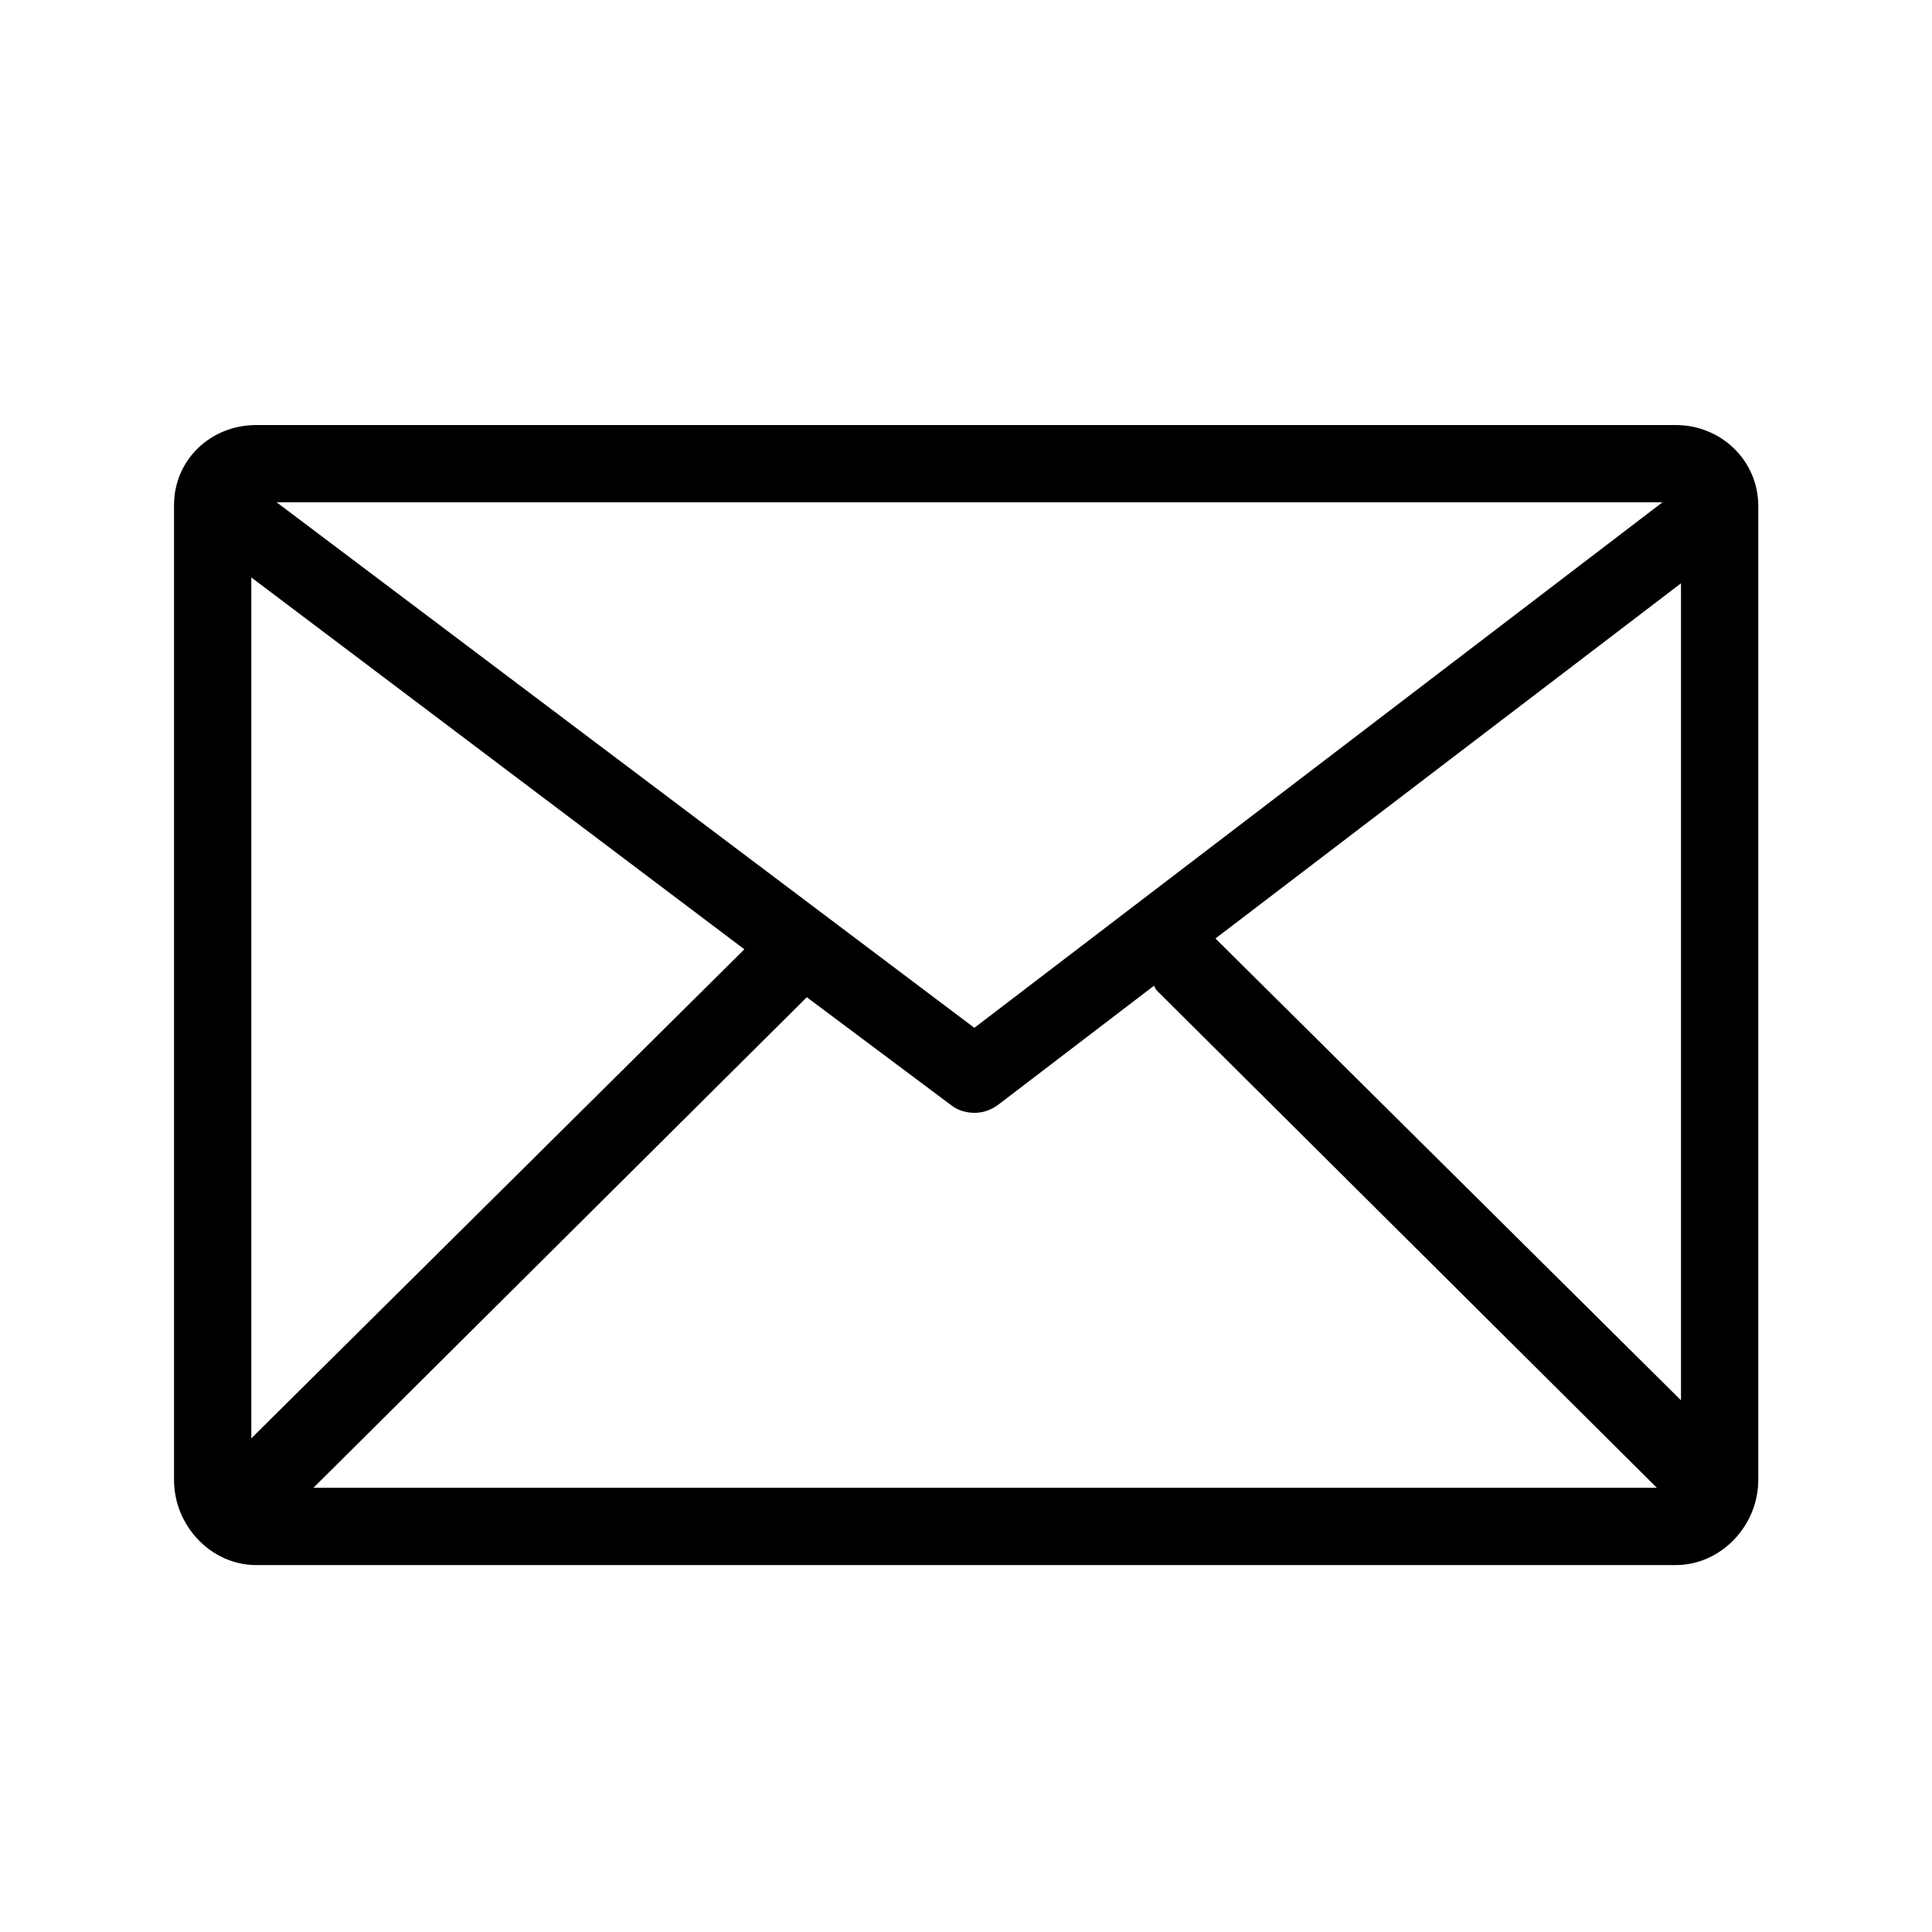 <svg xml:space="preserve" data-sanitized-enable-background="new 0 0 100 100" viewBox="0 0 6.25 6.25" height="50px" width="50px" xmlns:xlink="http://www.w3.org/1999/xlink" xmlns="http://www.w3.org/2000/svg" id="Layer_1" version="1.1" fill="#000000"><g><path d="M0.829 5.063h4.592C5.568 5.063 5.688 4.935 5.688 4.788V1.635l0 0.002c0 -0.147 -0.12 -0.262 -0.267 -0.262H0.829C0.682 1.375 0.563 1.487 0.563 1.634v3.154C0.563 4.935 0.682 5.063 0.829 5.063m1.579 -1.992L0.813 4.653V1.868zM5.438 1.887v2.643L3.932 3.036zM3.733 3.189c0.003 0.003 0.005 0.011 0.008 0.014L5.36 4.813H1.014l1.596 -1.587 0.468 0.35c0.022 0.017 0.049 0.024 0.075 0.024 0.027 0 0.053 -0.009 0.076 -0.026zM5.378 1.625 3.152 3.325 0.895 1.625z"></path></g></svg>